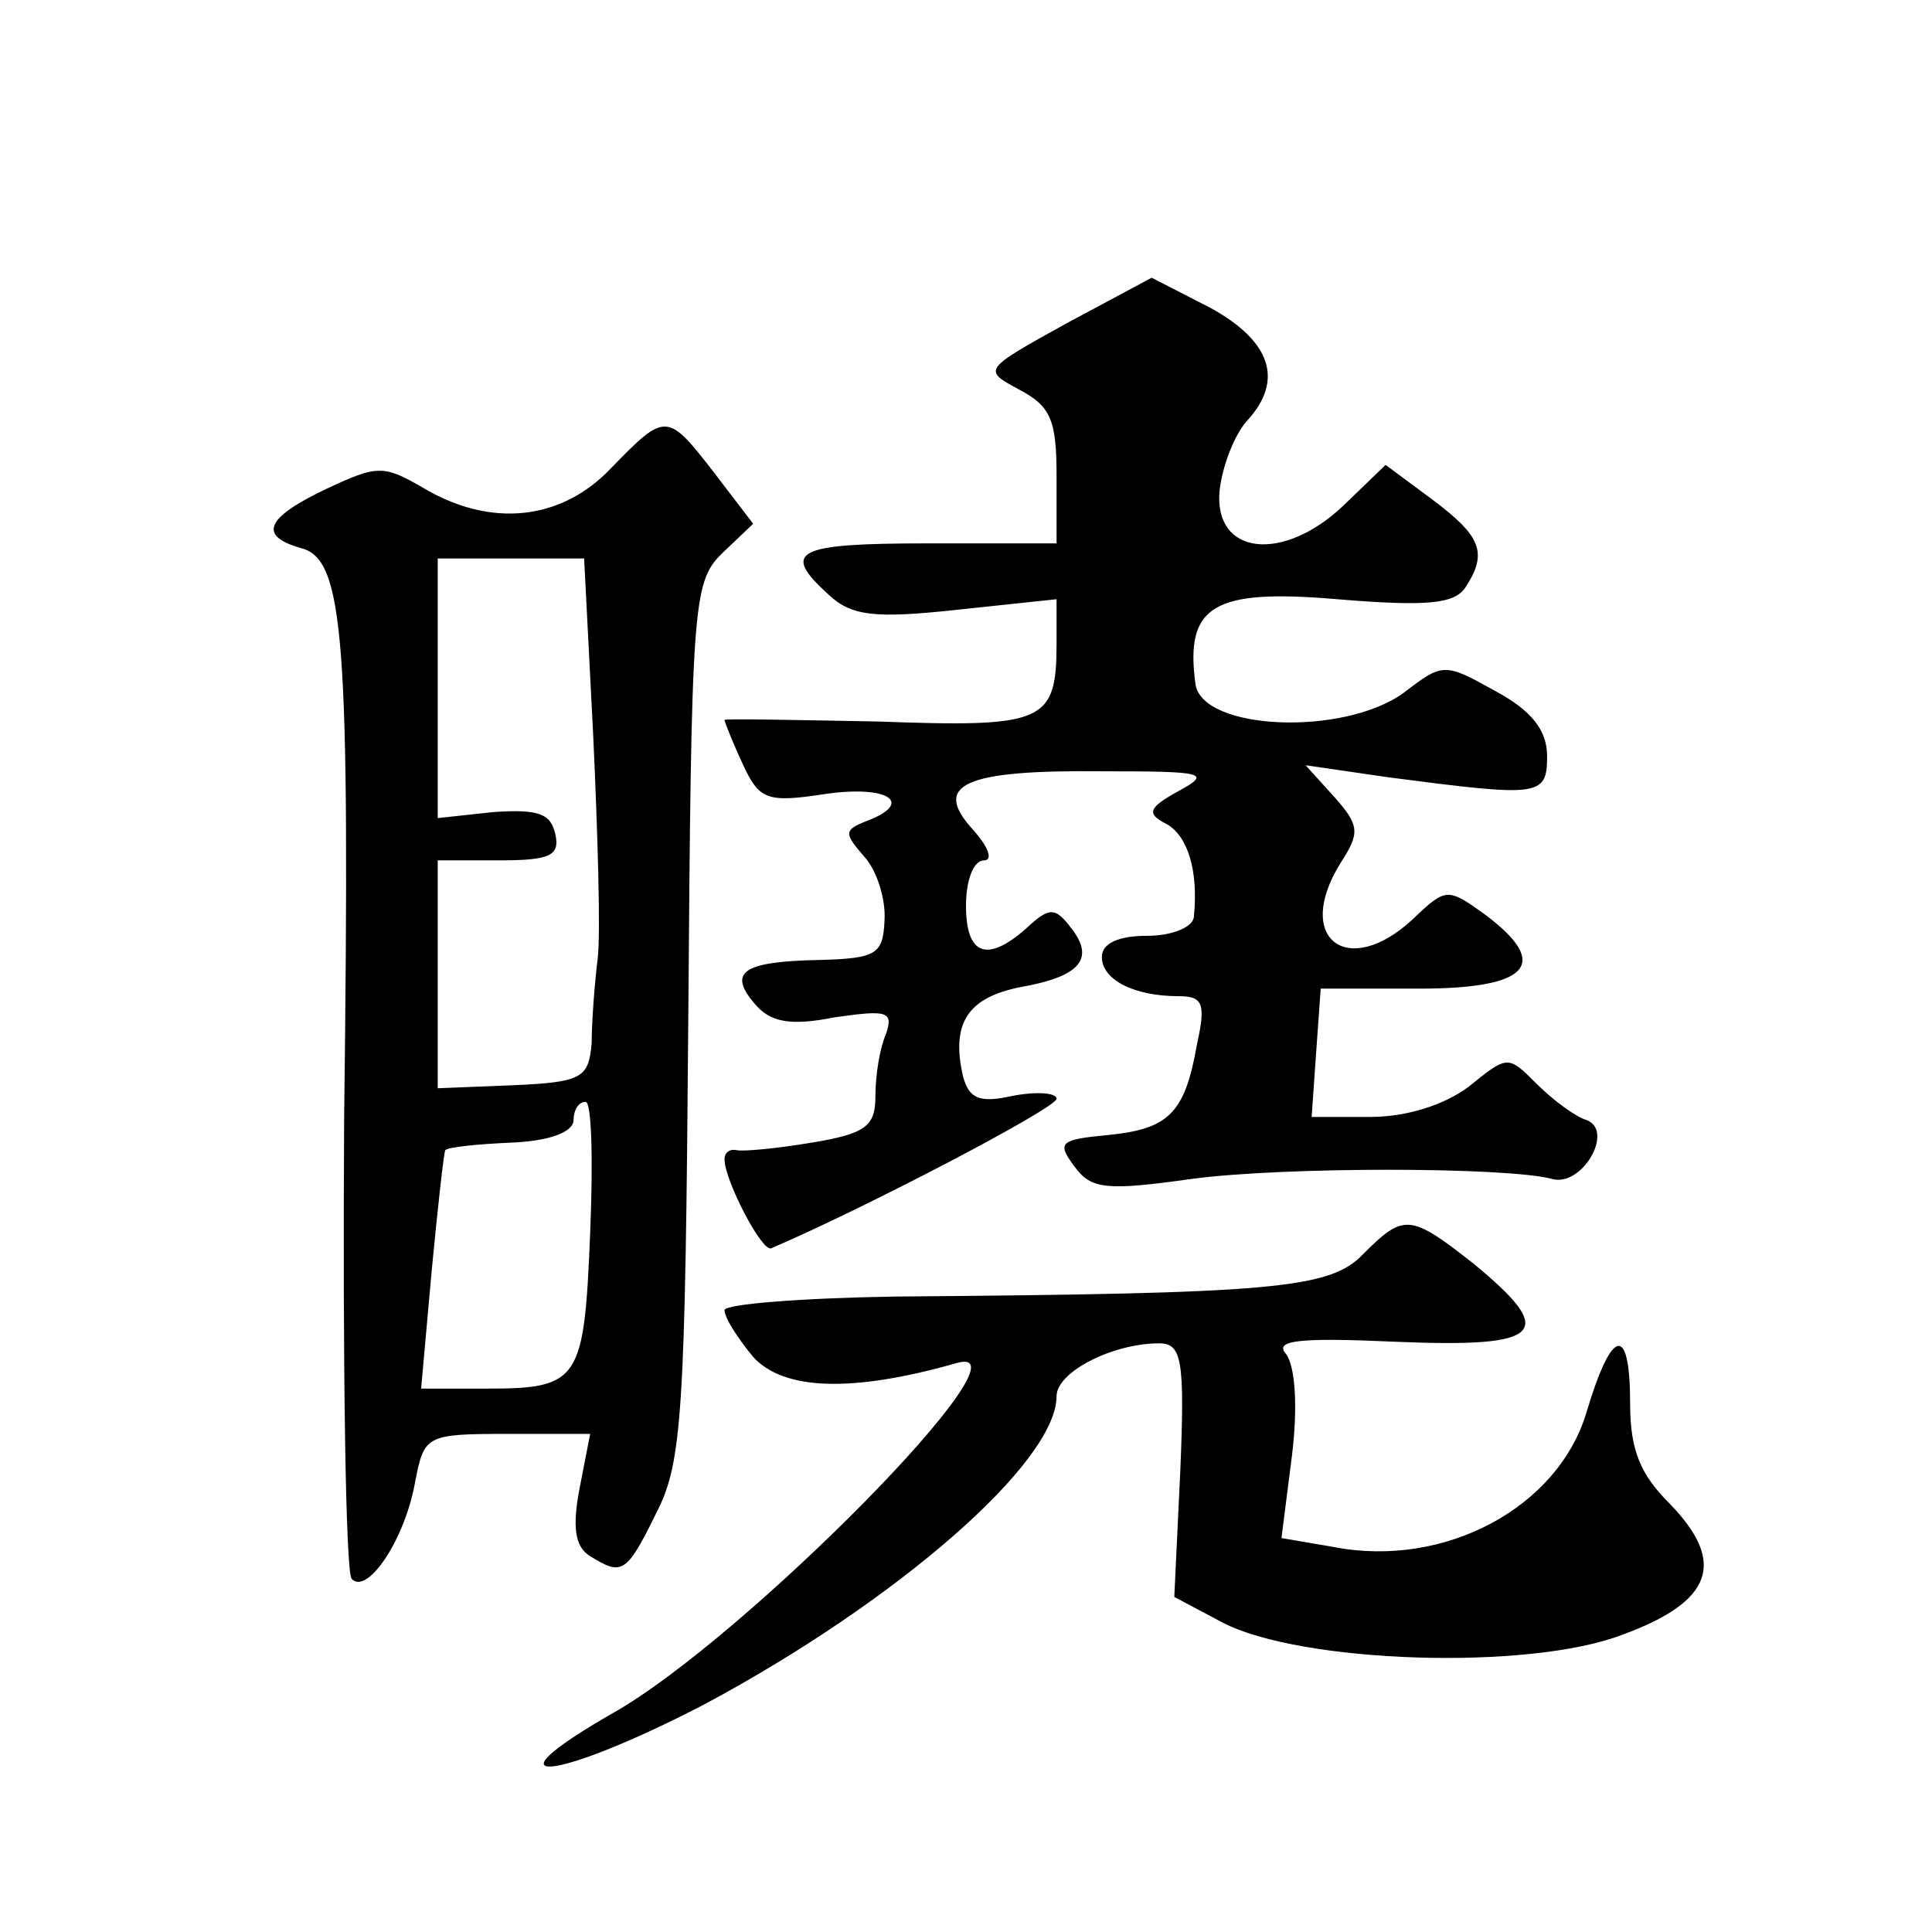 <?xml version="1.0" standalone="no"?>
<!DOCTYPE svg PUBLIC "-//W3C//DTD SVG 20010904//EN"
 "http://www.w3.org/TR/2001/REC-SVG-20010904/DTD/svg10.dtd">
<svg version="1.0" xmlns="http://www.w3.org/2000/svg"
 width="128pt" height="128pt" viewBox="0 0 128 128"
 preserveAspectRatio="xMidYMid meet">
<g transform="translate(0,128) scale(0.1,-0.1)"
fill="#0" stroke="none">
<path d="M707 1066 c-56 -31 -56 -31 -32 -44 21 -11 25 -20 25 -57 l0 -45 -85 0
c-88 0 -98 -5 -66 -34 15 -14 30 -16 85 -10 l66 7 0 -29 c0 -53 -8 -56 -119 -52
-55 1 -101 2 -101 1 0 -1 5 -14 12 -29 11 -24 16 -26 55 -20 42 6 59 -6 27 -18
-15 -6 -15 -8 -1 -24 8 -9 14 -28 13 -42 -1 -22 -5 -25 -43 -26 -51 -1 -61 -8 -43
-29 10 -12 23 -15 53 -9 35 5 39 4 34 -11 -4 -9 -7 -27 -7 -41 0 -20 -6 -25 -42
-31 -24 -4 -46 -6 -50 -5 -5 1 -8 -2 -8 -6 0 -14 25 -62 31 -59 63 27 189 93 189
99 0 4 -13 5 -29 2 -22 -5 -29 -2 -33 13 -8 35 3 52 38 59 40 7 50 19 33 40 -10
13 -14 13 -29 -1 -26 -23 -40 -18 -40 15 0 17 5 30 12 30 6 0 3 9 -8 21 -26 29
-6 39 86 38 68 0 73 -1 51 -13 -20 -11 -22 -15 -8 -22 14 -8 21 -31 18 -61 0 -7
-14 -13 -31 -13 -19 0 -30 -5 -30 -14 0 -15 21 -26 51 -26 16 0 18 -5 12 -32 -8
-46 -19 -56 -59 -60 -32 -3 -34 -5 -22 -21 11 -15 21 -16 78 -8 60 8 207 8 238
0 20 -6 42 32 23 39 -7 2 -22 13 -33 24 -19 19 -19 19 -45 -2 -16 -12 -41 -20 -65
-20 l-39 0 3 43 3 42 65 0 c73 0 88 16 44 49 -25 18 -26 18 -48 -3 -43 -40 -79
-13 -48 37 13 20 13 25 -4 44 l-19 21 55 -8 c100 -13 105 -13 105 14 0 17 -10 30
-34 43 -34 19 -35 19 -61 -1 -40 -29 -134 -25 -138 6 -7 52 12 63 94 56 60 -5 78
-3 85 8 15 23 10 34 -22 58 l-31 23 -28 -27 c-40 -38 -86 -33 -82 10 2 17 10 37
18 46 25 27 16 53 -24 75 l-39 20 -56 -30z M405 970 c-33 -35 -80 -40 -125 -13
-26 15 -30 15 -64 -1 -40 -19 -45 -31 -17 -39 29 -7 33 -57 29 -378 -1 -164 1 -301
5 -305 10 -11 35 25 42 64 6 31 7 32 61 32 l55 0 -7 -36 c-5 -26 -3 -39 7 -45 21
-13 24 -12 44 29 17 33 19 67 21 326 2 275 3 290 22 309 l21 20 -26 34 c-31 40
-32 40 -68 3z m-12 -177 c3 -65 5 -131 3 -148 -2 -16 -4 -42 -4 -56 -2 -23 -6 -26
-52 -28 l-50 -2 0 76 0 75 41 0 c33 0 40 3 37 17 -3 14 -11 17 -41 15 l-37 -4 0
86 0 86 49 0 48 0 6 -117z m-2 -330 c-4 -98 -7 -103 -69 -103 l-43 0 7 78 c4 42
8 78 9 80 2 2 21 4 44 5 25 1 41 7 41 15 0 6 3 12 8 12 4 0 5 -39 3 -87z M903 449
c-22 -23 -60 -26 -310 -28 -62 -1 -113 -5 -113 -9 0 -5 9 -19 19 -31 20 -22 65
-24 135 -4 54 15 -141 -183 -228 -232 -89 -51 -37 -45 61 6 127 68 233 160 233
204 0 16 37 35 68 35 15 0 17 -11 14 -84 l-4 -84 32 -17 c52 -27 203 -32 265 -8
60 22 69 48 31 87 -19 19 -26 35 -26 66 0 53 -12 51 -29 -6 -19 -63 -94 -103 -167
-89 l-35 6 7 55 c4 33 2 59 -4 67 -8 9 8 11 74 8 97 -4 106 6 50 52 -42 33 -46
33 -73 6z"/>
</g>
</svg>
